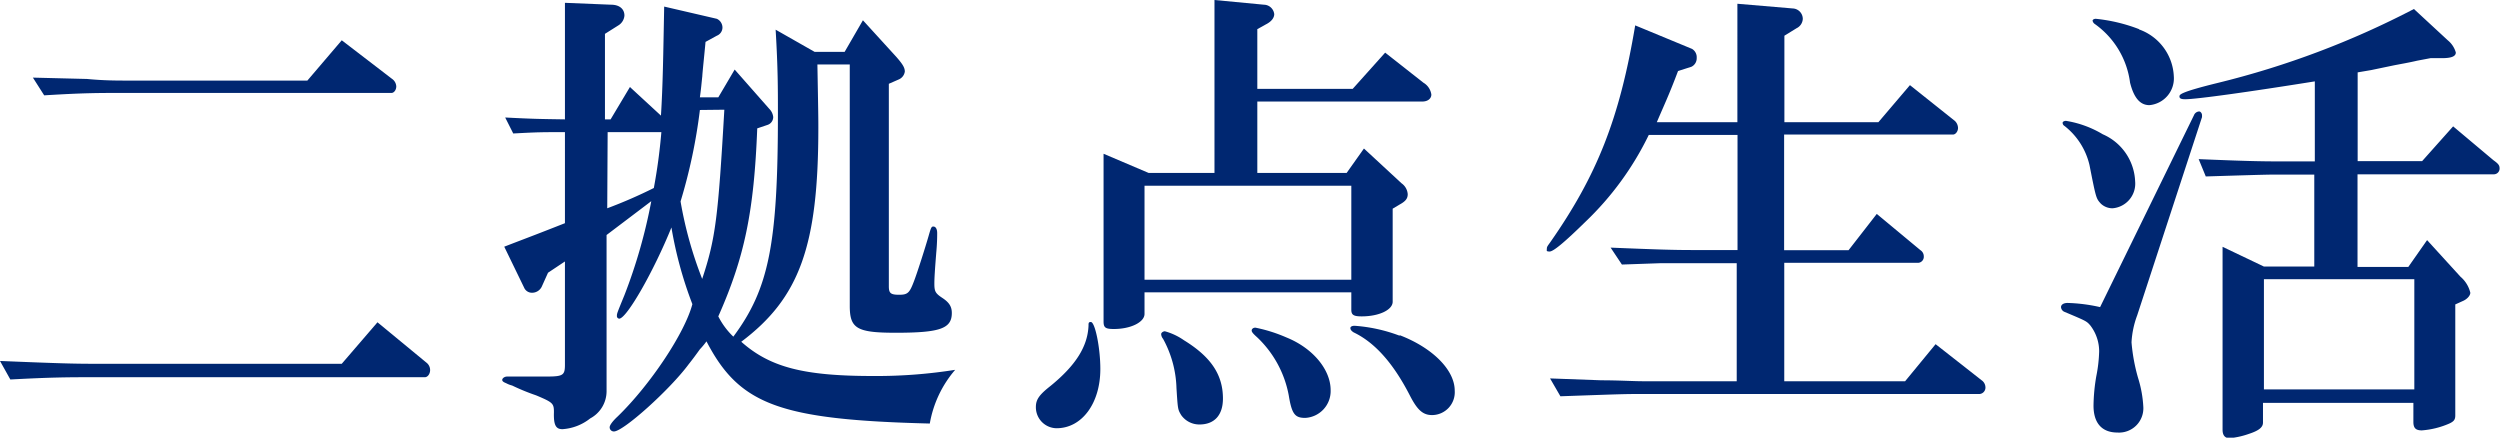 <svg xmlns="http://www.w3.org/2000/svg" width="186.17" height="32.59" viewBox="0 0 186.17 32.59"><defs><style>.cls-1{fill:#002771;}</style></defs><title>money_doublelife</title><g id="レイヤー_2" data-name="レイヤー 2"><g id="レイヤー_1-2" data-name="レイヤー 1"><path class="cls-1" d="M0,26.88c4.34.18,5.57.21,6.9.21H25.45L28.11,24l3.64,3a.7.7,0,0,1,.28.56c0,.28-.18.53-.39.53H6.9c-1.68,0-3,0-6.13.17Zm6.48-21C7.7,6,8.75,6,9.35,6H22.89l2.56-3,3.74,2.87a.73.73,0,0,1,.32.56c0,.28-.18.49-.35.49H9.35c-2.1,0-3.12,0-6.06.18L2.45,5.78Z"/><path class="cls-1" d="M60.87,4.8c.07,3.81.07,4.06.07,4.72,0,8.79-1.4,12.67-5.74,15.93C57.33,27.34,59.82,28,65,28a37.26,37.26,0,0,0,6.13-.46,8.31,8.31,0,0,0-1.89,4c-11.2-.28-14.18-1.4-16.63-6.12a5.42,5.42,0,0,1-.49.59c-.28.39-.56.77-.84,1.12-1.4,1.89-4.86,5-5.56,5a.31.31,0,0,1-.32-.31c0-.14.18-.42.6-.81,2.45-2.38,5-6.23,5.56-8.36A29.47,29.47,0,0,1,50,16.94c-1.3,3.22-3.33,6.79-3.89,6.79a.19.19,0,0,1-.17-.21c0-.17,0-.17.56-1.54a39.39,39.39,0,0,0,2-7l-3.33,2.52V29.16a2.3,2.3,0,0,1-1.22,2,3.71,3.71,0,0,1-2.07.8c-.49,0-.66-.31-.63-1.26,0-.66-.07-.73-1.33-1.26a16,16,0,0,1-1.78-.73,2,2,0,0,1-.46-.18c-.18-.07-.28-.14-.28-.24s.14-.25.38-.25h.49l1,0,1.44,0c1.22,0,1.36-.1,1.36-.87v-7.7l-1.26.84-.45,1a.8.8,0,0,1-.77.49.63.63,0,0,1-.56-.38l-1.48-3.05c2-.77,2.39-.91,4.52-1.75V9.84c-1.75,0-2,0-3.85.1l-.6-1.19c2.18.11,2.53.11,4.45.14V.21l3.43.14c.63,0,1,.32,1,.81a.94.94,0,0,1-.45.73l-1,.63V8.89h.42l1.44-2.41,2.31,2.13c.14-2.24.17-4.44.24-8.12l3.92.91a.72.72,0,0,1,.42.67.66.66,0,0,1-.42.59l-.84.46c-.1,1.08-.24,2.38-.24,2.55-.07.63-.07.77-.18,1.58h1.37l1.22-2.07,2.59,2.94a1,1,0,0,1,.28.6.62.62,0,0,1-.45.59l-.74.25c-.24,6.19-.94,9.59-2.9,14a5.55,5.55,0,0,0,1.12,1.51c2.66-3.57,3.32-6.93,3.32-16.63,0-1.89,0-3.36-.17-6.23l2.9,1.65H62.9l1.36-2.35,2.49,2.73c.49.56.63.81.63,1.09a.75.75,0,0,1-.46.59l-.73.32V21.32c0,.52.14.63.77.63s.77-.14,1.08-.95c.25-.63.88-2.62,1.12-3.46.18-.63.21-.67.35-.67s.28.14.28.49c0,.18,0,.74-.07,1.47-.1,1.26-.14,1.89-.14,2.28,0,.59.07.73.6,1.08s.7.67.7,1.12c0,1.16-.88,1.47-4.17,1.47-2.9,0-3.43-.31-3.43-2V4.8ZM45.22,15.51A35.58,35.58,0,0,0,48.69,14a41.32,41.32,0,0,0,.56-4.16h-4Zm6.9-7.32A40.14,40.14,0,0,1,50.68,15a29.36,29.36,0,0,0,1.61,5.77c1-3,1.19-4.62,1.65-12.6Z"/><path class="cls-1" d="M81.94,27.48c0,2.55-1.37,4.41-3.26,4.41a1.56,1.56,0,0,1-1.54-1.58c0-.56.25-.91,1.09-1.57,1.89-1.54,2.76-2.94,2.83-4.48,0-.21,0-.28.18-.28C81.55,24,81.94,25.9,81.94,27.48Zm3.29-4.1c0,.6-1,1.12-2.28,1.12-.63,0-.77-.1-.77-.56V11.45l3.36,1.43h4.9V0l3.68.35a.79.79,0,0,1,.77.7c0,.28-.21.56-.63.77l-.63.35V6.62h7.1l2.42-2.7L106,6.16a1.22,1.22,0,0,1,.59.88c0,.31-.28.52-.66.52H93.63v5.32h6.65l1.29-1.82,2.8,2.59a1.08,1.08,0,0,1,.46.81c0,.31-.14.52-.6.77l-.52.31v6.93c0,.6-1,1.09-2.31,1.09-.6,0-.77-.11-.77-.49v-1.3H85.23Zm15.4-2.55v-7H85.23v7ZM88.17,25.34c2,1.23,2.9,2.56,2.9,4.34,0,1.23-.63,1.93-1.75,1.93a1.65,1.65,0,0,1-1.36-.7c-.25-.42-.25-.42-.35-2a8.08,8.08,0,0,0-1-3.68.59.59,0,0,1-.14-.35c0-.1.14-.21.28-.21A4.62,4.62,0,0,1,88.17,25.34Zm7.63-.21c2,.81,3.29,2.42,3.29,3.92a2,2,0,0,1-1.89,2.07c-.77,0-1-.28-1.23-1.68a7.94,7.94,0,0,0-2.34-4.31c-.35-.31-.42-.42-.42-.52s.1-.21.28-.21A11.43,11.43,0,0,1,95.8,25.13Zm8.43-.17c2.45.94,4.1,2.59,4.1,4.13a1.7,1.7,0,0,1-1.68,1.82c-.67,0-1.09-.35-1.65-1.44-1.22-2.38-2.59-3.95-4.2-4.72-.17-.11-.24-.21-.24-.32s.14-.17.31-.17A11.8,11.8,0,0,1,104.23,25Z"/><path class="cls-1" d="M122.78,10.05a22.48,22.48,0,0,1-4.72,6.47c-1.54,1.51-2.38,2.21-2.66,2.21s-.21-.07-.21-.21.06-.21.24-.46c3.5-5,5.18-9.24,6.34-16.17L126,3.64a.72.72,0,0,1,.35.67.7.7,0,0,1-.39.66l-1,.32c-.67,1.78-1,2.45-1.58,3.81h6V.28l4.13.35a.78.78,0,0,1,.74.77.81.81,0,0,1-.46.7l-.91.56V9.1h7l2.35-2.76L145.57,9a.75.75,0,0,1,.24.53c0,.24-.17.49-.38.49H132.86v8.61h4.8l2.1-2.7,3.25,2.7a.54.54,0,0,1,.25.45.45.45,0,0,1-.39.49h-10v8.82h9l2.27-2.76,3.43,2.69a.65.65,0,0,1,.28.49.48.48,0,0,1-.42.53H122.33c-1.33,0-1.33,0-6.13.17l-.77-1.33,3.82.14c1.29,0,2.38.07,3.08.07h7V19.6H126c-.49,0-1.37,0-2.35,0l-2.87.1-.84-1.26c3.4.14,4.69.18,6.06.18h3.39V10.05Z"/><path class="cls-1" d="M163.38,8.58a.44.44,0,0,1,.39-.28c.1,0,.21.14.21.28s0,.1,0,.14l-4.83,14.77a6.73,6.73,0,0,0-.42,2,13.51,13.51,0,0,0,.49,2.66,8.68,8.68,0,0,1,.39,2.17,1.81,1.81,0,0,1-1.93,1.89c-1.15,0-1.78-.7-1.78-2a13.69,13.69,0,0,1,.21-2.21,10.62,10.62,0,0,0,.21-1.85,3.17,3.17,0,0,0-.67-1.93c-.28-.31-.28-.31-1.92-1a.41.41,0,0,1-.25-.35c0-.17.17-.31.49-.31a12.33,12.33,0,0,1,2.42.31ZM156.59,10A4,4,0,0,1,159,13.51a1.84,1.84,0,0,1-1.68,2,1.26,1.26,0,0,1-.88-.35c-.35-.39-.35-.39-.84-2.87a5.19,5.19,0,0,0-1.86-2.91.27.27,0,0,1-.14-.24c0-.07.11-.14.25-.14A7.69,7.69,0,0,1,156.59,10Zm2.7-7.81a3.89,3.89,0,0,1,2.59,3.5,2,2,0,0,1-1.82,2.14c-.7,0-1.16-.56-1.44-1.68A6.35,6.35,0,0,0,156,1.79a.38.38,0,0,1-.17-.25c0-.07.1-.14.24-.14A12.34,12.34,0,0,1,159.29,2.17ZM169.79,13c-.84,0-1,0-5.53.14l-.53-1.29c3.33.14,4.62.17,6.06.17h2.59V6.06c-5,.8-8.82,1.33-9.66,1.33-.32,0-.42-.07-.42-.21s.07-.32,2.83-1A64.86,64.86,0,0,0,179.76.67L182.28,3a1.8,1.8,0,0,1,.6.91c0,.28-.32.42-1,.42H181L180,4.52c-.59.14-1.19.24-1.75.35l-1.68.35-1,.17V12h4.8l2.31-2.59,3,2.52c.39.28.46.39.46.63a.43.43,0,0,1-.46.42H175.56v6.9h3.78l1.4-2,2.49,2.73a2.25,2.25,0,0,1,.73,1.19c0,.21-.24.49-.59.63l-.53.24v8.26c0,.32-.1.46-.49.63a6.25,6.25,0,0,1-2,.49c-.45,0-.63-.17-.63-.63V30h-11.2v1.47c0,.35-.31.6-1.05.84a6,6,0,0,1-1.43.32c-.35,0-.53-.21-.53-.63V18.38l3.08,1.47h3.75V13Zm10,16V20.79h-11.2V29Z"/></g></g></svg>